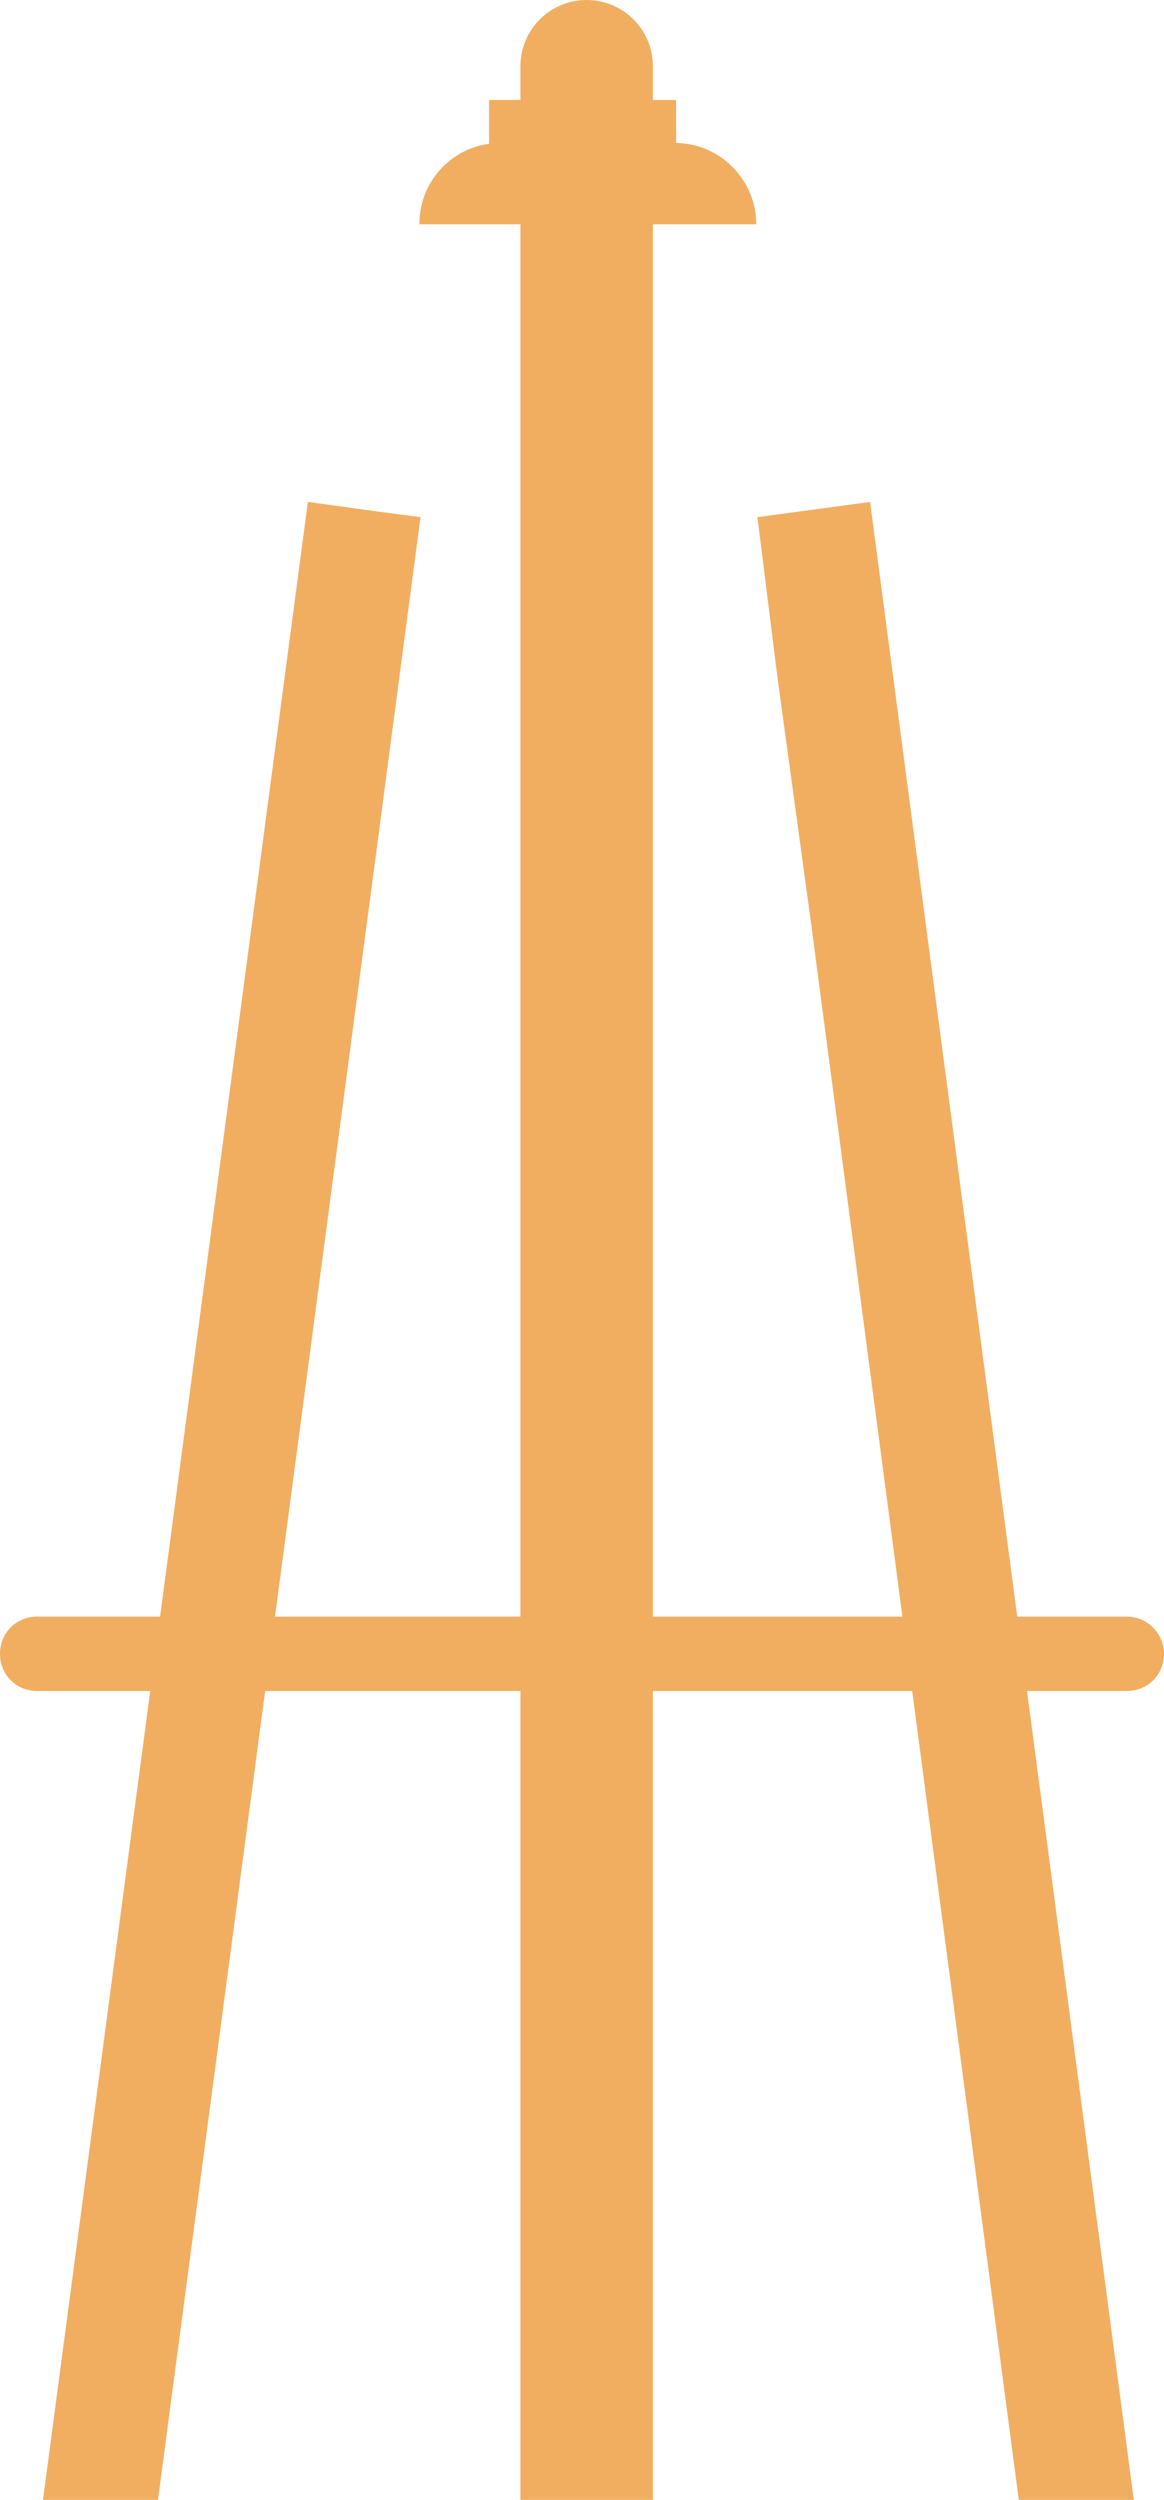 <?xml version="1.0" encoding="UTF-8"?><svg xmlns="http://www.w3.org/2000/svg" xmlns:xlink="http://www.w3.org/1999/xlink" height="215.1" preserveAspectRatio="xMidYMid meet" version="1.0" viewBox="101.4 43.9 100.2 215.1" width="100.2" zoomAndPan="magnify"><g fill="#f1ae60" id="change1_1"><path d="M137.6 88.4L135.8 102 133 123.2 115 259 105.1 259 127.9 87.1 128 87.1 133.8 87.9z"/><path d="M199 259L189.1 259 171.2 123.2 168.3 102 166.6 88.4 170.3 87.9 176.2 87.1 176.3 87.1z"/><path d="M157.6,259V49.6c0-3.2-2.6-5.7-5.7-5.7c-3.1,0-5.7,2.5-5.7,5.7V259H157.6z"/><path d="M159.5,56.2h-15c-3.9,0-7,3.1-7,7h29C166.5,59.4,163.4,56.2,159.5,56.2z"/><path d="M198.4,183h-93.8c-1.8,0-3.2,1.4-3.2,3.2c0,1.8,1.4,3.2,3.2,3.2h93.8c1.8,0,3.2-1.4,3.2-3.2 C201.6,184.5,200.2,183,198.4,183z"/><path d="M143.5 52.5H159.6V56.3H143.5z"/></g></svg>